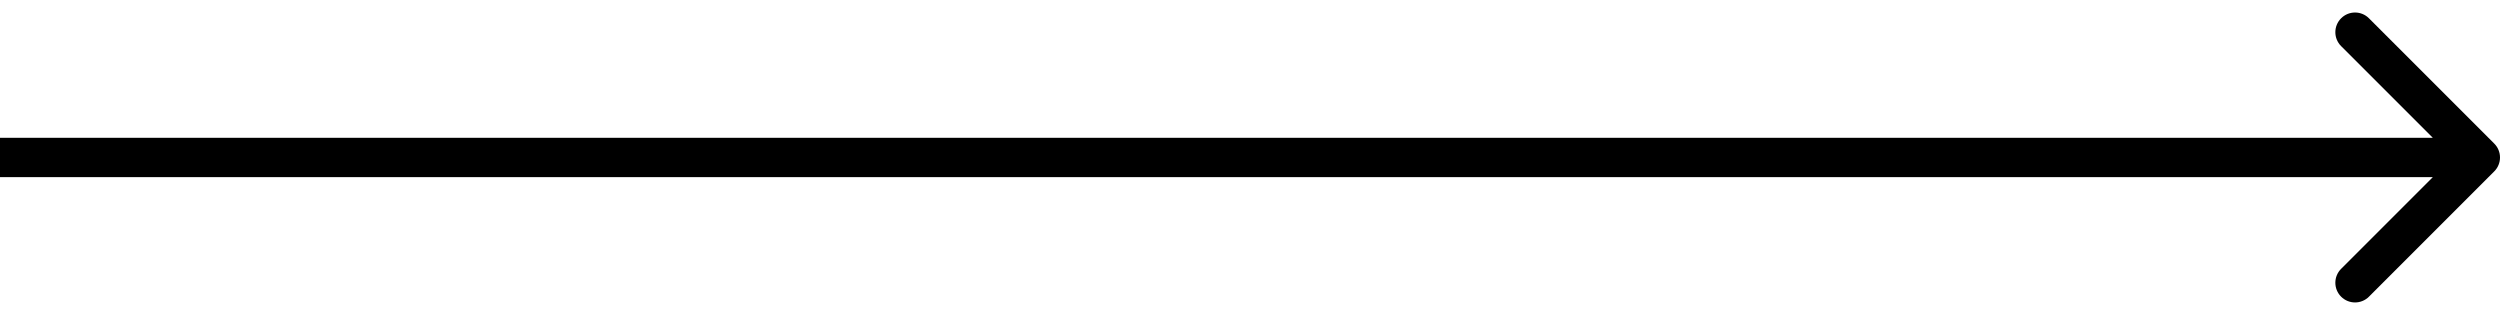 <?xml version="1.0" encoding="UTF-8"?> <svg xmlns="http://www.w3.org/2000/svg" width="127" height="16" viewBox="0 0 127 16" fill="none"> <path d="M126.707 8.707C127.098 8.317 127.098 7.683 126.707 7.293L120.343 0.929C119.953 0.538 119.319 0.538 118.929 0.929C118.538 1.319 118.538 1.953 118.929 2.343L124.586 8L118.929 13.657C118.538 14.047 118.538 14.681 118.929 15.071C119.319 15.462 119.953 15.462 120.343 15.071L126.707 8.707ZM0 9H126V7H0V9Z" fill="black"></path> </svg> 